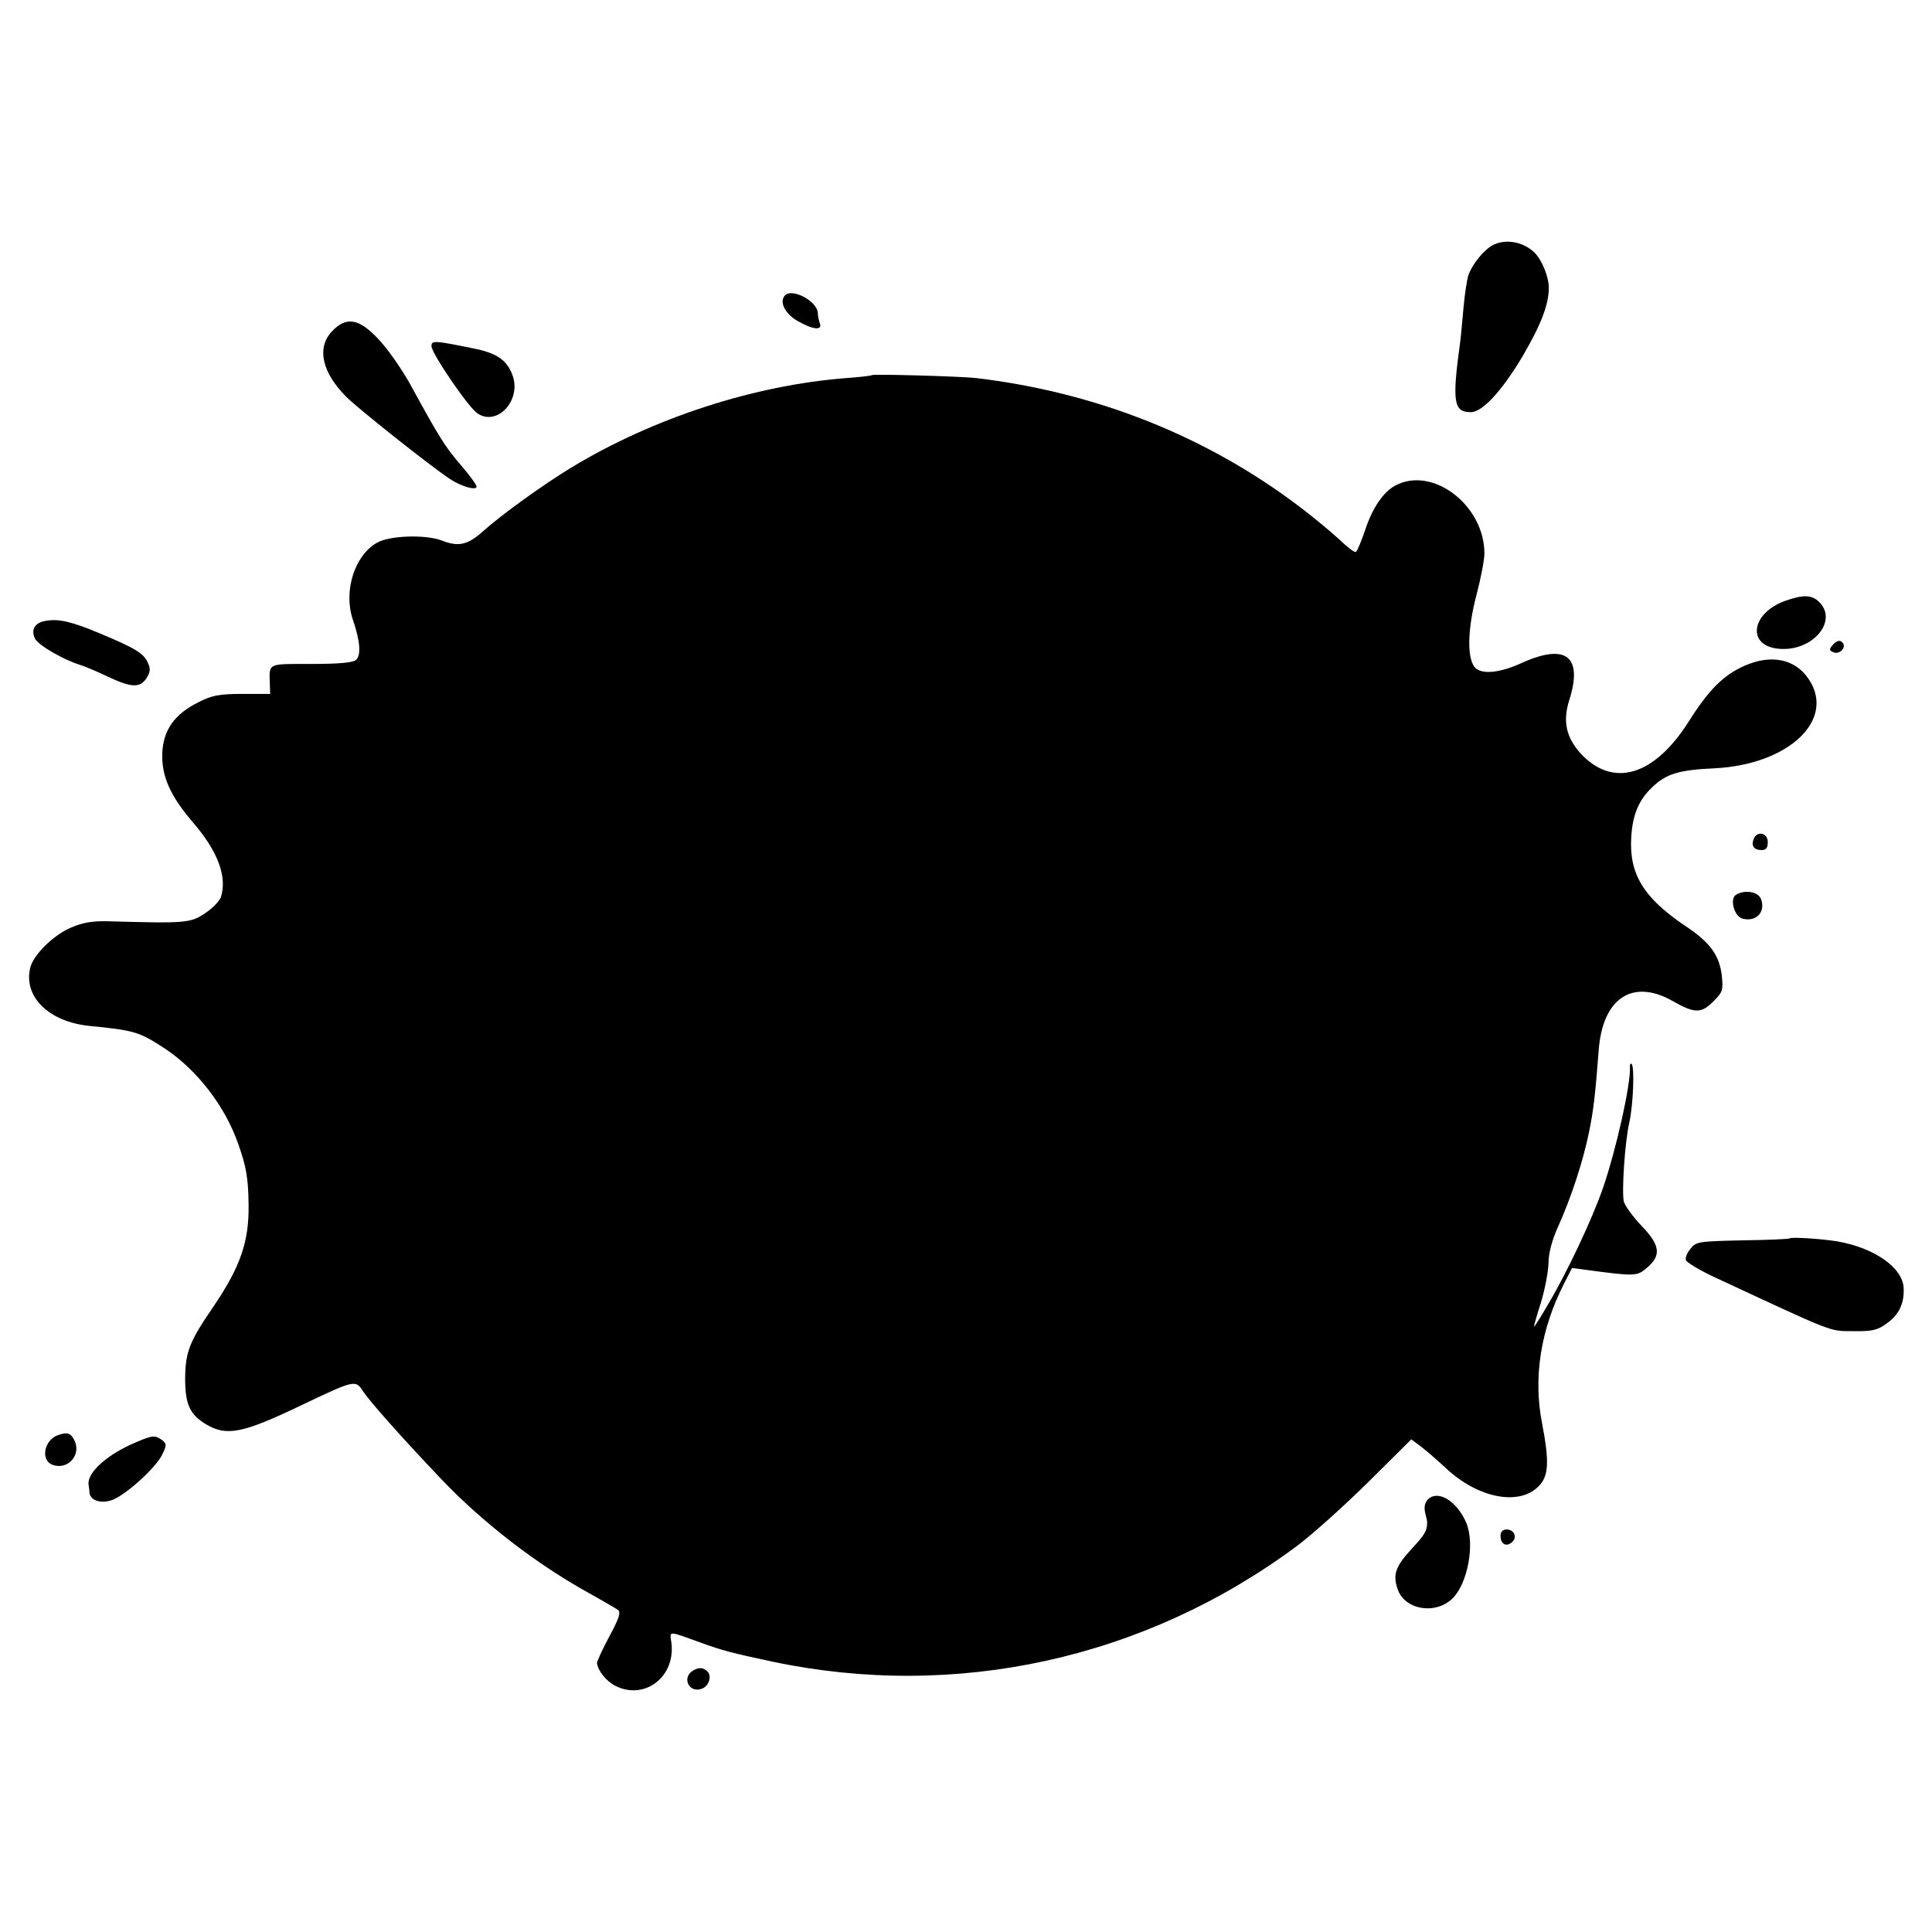 <?xml version="1.0" standalone="no"?>
<!DOCTYPE svg PUBLIC "-//W3C//DTD SVG 20010904//EN"
 "http://www.w3.org/TR/2001/REC-SVG-20010904/DTD/svg10.dtd">
<svg version="1.0" xmlns="http://www.w3.org/2000/svg"
 width="600pt" height="600pt" viewBox="0 0 600 600"
 preserveAspectRatio="xMidYMid meet">
<g transform="translate(0,600) scale(0.1,-0.1)"
fill="#000000" stroke="none">
<path d="M4633 5237 c-26 -15 -59 -56 -72 -89 -5 -14 -12 -60 -16 -104 -4 -43
-8 -90 -10 -104 -26 -189 -21 -220 33 -220 35 0 95 64 159 171 57 97 83 162
83 215 0 34 -21 86 -44 109 -35 35 -93 45 -133 22z"/>
<path d="M2435 5079 c-14 -21 6 -56 44 -77 46 -26 76 -29 67 -6 -3 9 -6 22 -6
30 0 40 -87 84 -105 53z"/>
<path d="M1030 4970 c-47 -51 -30 -127 46 -203 35 -35 251 -207 319 -253 35
-24 85 -39 85 -25 0 5 -22 36 -50 68 -49 57 -66 85 -158 253 -26 46 -69 108
-97 137 -61 65 -100 71 -145 23z"/>
<path d="M1340 4925 c0 -22 115 -191 143 -209 63 -42 140 45 107 123 -18 45
-50 65 -120 79 -122 25 -130 25 -130 7z"/>
<path d="M2708 4835 c-2 -2 -37 -6 -78 -9 -287 -22 -599 -123 -854 -277 -86
-52 -217 -146 -276 -199 -47 -42 -76 -49 -127 -29 -51 20 -165 16 -203 -7 -70
-40 -104 -152 -74 -239 23 -67 26 -111 9 -125 -10 -8 -54 -12 -140 -12 -136 0
-129 4 -127 -63 l1 -30 -87 0 c-73 0 -95 -5 -136 -26 -74 -37 -108 -85 -112
-156 -3 -73 24 -134 96 -218 77 -89 106 -169 86 -231 -4 -12 -26 -35 -49 -50
-45 -31 -62 -32 -304 -25 -45 1 -77 -4 -113 -20 -54 -23 -116 -84 -126 -124
-22 -90 57 -168 183 -181 141 -14 155 -18 236 -71 99 -66 186 -178 227 -296
25 -70 31 -107 32 -187 2 -115 -25 -194 -110 -319 -74 -108 -86 -139 -87 -221
0 -81 14 -113 66 -144 63 -37 113 -27 291 58 168 80 172 82 195 46 19 -30 124
-148 243 -273 127 -134 298 -266 460 -355 41 -23 81 -46 88 -51 11 -7 6 -24
-25 -82 -22 -41 -39 -78 -39 -84 3 -24 29 -56 56 -70 91 -47 189 27 175 134
-5 37 -12 37 90 0 69 -25 96 -32 222 -59 571 -121 1159 8 1631 359 48 36 147
125 221 198 l134 133 32 -24 c17 -13 51 -43 76 -66 98 -92 226 -118 287 -56
32 31 34 77 11 196 -28 142 -4 292 68 433 l25 49 46 -6 c150 -20 156 -20 187
7 45 38 41 70 -17 130 -27 28 -51 62 -55 75 -7 30 3 185 17 246 12 54 17 172
7 182 -3 3 -6 -2 -5 -12 2 -54 -43 -255 -84 -374 -34 -98 -113 -265 -171 -362
-22 -38 -41 -68 -43 -68 -1 0 8 33 21 73 12 39 23 95 24 123 0 32 11 73 30
115 41 91 77 202 95 289 15 72 20 117 31 259 12 161 105 223 230 152 68 -39
89 -39 127 0 28 28 30 34 25 81 -8 63 -37 102 -114 153 -129 87 -174 161 -167
275 4 70 24 117 66 156 43 41 82 53 194 58 230 12 376 151 291 277 -42 63
-117 78 -200 41 -65 -29 -110 -74 -172 -172 -108 -171 -237 -209 -338 -98 -43
49 -54 98 -34 162 44 137 -9 179 -145 118 -65 -30 -118 -37 -143 -19 -30 23
-29 119 1 232 13 50 24 106 24 126 0 150 -161 273 -277 211 -37 -20 -71 -70
-93 -137 -12 -35 -25 -67 -29 -69 -4 -3 -27 15 -51 38 -25 23 -81 70 -125 103
-288 218 -631 355 -1005 399 -42 5 -318 13 -322 9z"/>
<path d="M5544 4134 c-108 -39 -120 -142 -17 -149 102 -8 182 86 123 145 -23
23 -49 24 -106 4z"/>
<path d="M143 4072 c-35 -5 -48 -28 -34 -56 12 -21 88 -65 140 -81 13 -4 52
-20 85 -36 74 -35 101 -36 121 -5 12 19 13 29 4 48 -13 29 -37 44 -149 91 -86
36 -127 46 -167 39z"/>
<path d="M5690 3995 c-10 -12 -9 -16 5 -21 17 -7 38 13 29 28 -8 12 -20 10
-34 -7z"/>
<path d="M5446 3394 c-8 -21 1 -34 25 -34 14 0 19 7 19 25 0 29 -34 36 -44 9z"/>
<path d="M5391 3221 c-20 -13 -5 -68 21 -74 42 -11 72 21 57 61 -9 23 -50 30
-78 13z"/>
<path d="M5558 2154 c-2 -2 -68 -5 -147 -6 -135 -3 -144 -4 -161 -26 -11 -13
-17 -29 -14 -36 3 -7 44 -32 92 -54 370 -172 352 -166 427 -166 58 -1 76 3
103 23 39 27 56 62 54 110 -2 64 -91 126 -207 146 -50 8 -143 14 -147 9z"/>
<path d="M180 1543 c-43 -15 -55 -78 -17 -92 48 -18 92 32 67 78 -11 21 -22
24 -50 14z"/>
<path d="M425 1522 c-90 -37 -154 -94 -150 -132 1 -8 3 -20 3 -27 4 -25 40
-34 74 -20 44 19 132 99 152 140 14 29 14 33 -1 45 -21 15 -29 15 -78 -6z"/>
<path d="M4434 1343 c-9 -9 -12 -24 -8 -41 4 -15 7 -29 6 -32 0 -24 -8 -37
-46 -78 -52 -56 -61 -81 -46 -126 21 -65 116 -82 170 -31 48 46 71 169 44 235
-29 68 -88 105 -120 73z"/>
<path d="M4660 1231 c0 -26 17 -36 35 -21 18 15 8 40 -16 40 -12 0 -19 -7 -19
-19z"/>
<path d="M2151 811 c-34 -22 -11 -69 27 -56 23 7 34 39 19 54 -13 13 -27 14
-46 2z"/>
</g>
</svg>

